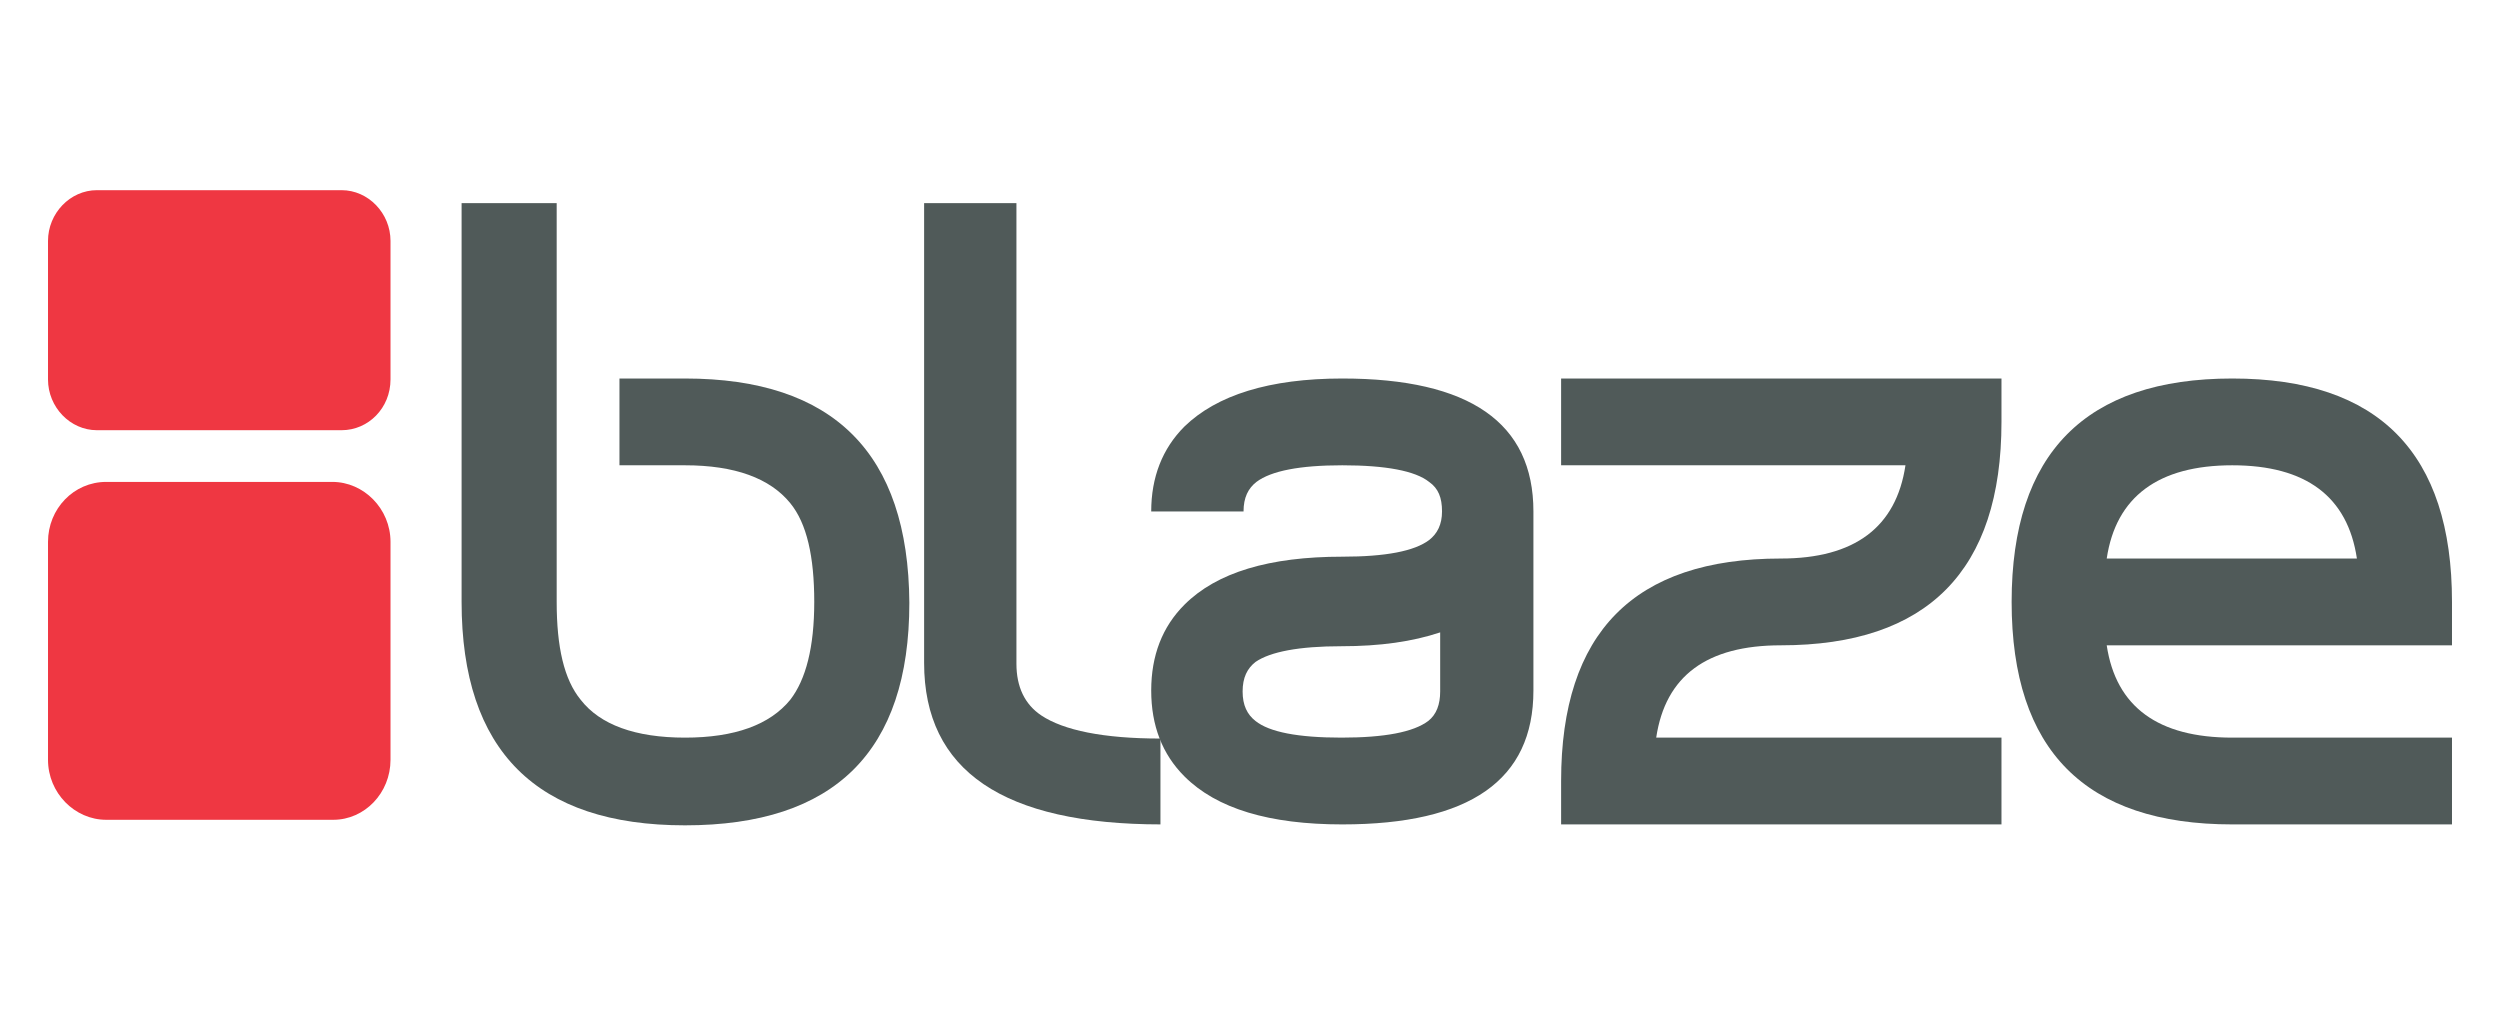 <?xml version="1.0" encoding="utf-8"?>
<!-- Generator: Adobe Illustrator 25.0.1, SVG Export Plug-In . SVG Version: 6.00 Build 0)  -->
<svg version="1.0" id="Layer_1" xmlns="http://www.w3.org/2000/svg" xmlns:xlink="http://www.w3.org/1999/xlink" x="0px" y="0px"
	 viewBox="0 0 270.8 110" style="enable-background:new 0 0 270.8 110;" xml:space="preserve">
<style type="text/css">
	.st0{fill:#095540;}
	.st1{fill:#366D59;}
	.st2{fill:#58595B;}
	.st3{fill:#FFFFFF;}
	.st4{fill:#6D6E71;}
	.st5{clip-path:url(#SVGID_2_);fill:url(#SVGID_3_);}
	.st6{clip-path:url(#SVGID_5_);fill:url(#SVGID_6_);}
	.st7{fill:#BFBA86;}
	.st8{fill:#8A8C8E;}
	.st9{fill:#9C4F19;}
	.st10{fill:#163029;}
	.st11{fill:#A35825;}
	.st12{fill:#A96030;}
	.st13{fill:#96460A;}
	.st14{fill:#EB2127;}
	.st15{fill:#231F20;}
	.st16{fill:none;}
	.st17{fill:#057141;}
	.st18{fill-rule:evenodd;clip-rule:evenodd;fill:#FFFFFF;}
	.st19{fill-rule:evenodd;clip-rule:evenodd;fill:#057141;}
	.st20{fill:#ED1C24;}
	.st21{fill:#F5333F;}
	.st22{fill:#FFA499;}
	.st23{fill-rule:evenodd;clip-rule:evenodd;}
	.st24{fill-rule:evenodd;clip-rule:evenodd;fill:#FED500;}
	.st25{fill:none;stroke:#000000;stroke-width:0.981;}
	.st26{fill:#F05423;}
	.st27{fill:#A7A9AC;}
	.st28{fill:#F57F29;}
	.st29{fill:#EC2130;}
	.st30{fill:none;stroke:#010101;stroke-width:1.603;}
	.st31{fill:#FCEE23;}
	.st32{fill:none;stroke:#010101;stroke-width:1.735;}
	.st33{fill:#010101;}
	.st34{fill:#CE0E2D;}
	.st35{fill:#7D7E7E;}
	.st36{fill:#EE2427;}
	.st37{fill:none;stroke:#010101;stroke-width:0.978;}
	.st38{fill:#EF4236;}
	.st39{fill:#EF3742;}
	.st40{fill:#505A59;}
	.st41{fill:none;stroke:#FFFFFF;stroke-width:3.159;}
	.st42{fill:none;stroke:#0093D0;stroke-width:0.632;}
	.st43{fill:#1C3F94;}
	.st44{fill:#EF4135;}
	.st45{fill:#F78E1E;}
	.st46{fill:#C12028;}
	.st47{fill:#6A301E;}
	.st48{fill:#C3BE94;}
	.st49{fill:#F58331;}
	.st50{fill:#2B6448;}
	.st51{fill:none;stroke:#FFFFFF;stroke-width:0.458;}
	.st52{fill:none;stroke:#000000;stroke-width:2.832;}
	.st53{fill:#E58824;}
</style>
<g>
	<path class="st39" d="M36.1,88.8H11.5c-3.4,0-6.3-2.9-6.3-6.5V58.7c0-3.6,2.8-6.5,6.3-6.5h24.5c3.4,0,6.3,2.9,6.3,6.5v23.6
		C42.3,85.9,39.5,88.8,36.1,88.8"/>
	<path class="st39" d="M37,46.6H10.5c-2.9,0-5.3-2.5-5.3-5.5v-15c0-3,2.4-5.5,5.3-5.5H37c2.9,0,5.3,2.5,5.3,5.5v15
		C42.3,44.2,39.9,46.6,37,46.6"/>
	<path class="st40" d="M125.8,89.3c-17.1,0-25.7-5.8-25.7-17.5V22h10v49.9c0,2.5,0.9,4.4,2.7,5.6c2.4,1.6,6.7,2.5,12.9,2.5V89.3z"/>
	<path class="st40" d="M156,74.9v-6.4c-3,1-6.5,1.5-10.7,1.5c-4.6,0-7.7,0.6-9.3,1.7c-0.9,0.7-1.4,1.7-1.4,3.2
		c0,1.5,0.5,2.5,1.4,3.2c1.5,1.2,4.6,1.8,9.3,1.8c4.7,0,7.8-0.6,9.4-1.8C155.6,77.4,156,76.3,156,74.9 M166.1,74.8
		c0,9.7-6.9,14.5-20.7,14.5c-7.9,0-13.6-1.7-17.1-5.2c-2.4-2.4-3.6-5.5-3.6-9.3c0-3.8,1.2-6.9,3.6-9.3c3.5-3.5,9.2-5.2,17.1-5.2
		c4.7,0,7.8-0.6,9.4-1.8c0.9-0.7,1.4-1.7,1.4-3.1c0-1.5-0.4-2.5-1.4-3.2c-1.5-1.2-4.7-1.8-9.4-1.8c-4.6,0-7.7,0.6-9.3,1.8
		c-0.9,0.7-1.4,1.7-1.4,3.2h-10c0-3.7,1.2-6.8,3.6-9.2c3.5-3.4,9.2-5.2,17.1-5.2c13.8,0,20.7,4.8,20.7,14.4V74.8z"/>
	<path class="st40" d="M216.8,89.3h-47.7v-4.7c0-16.1,7.9-24.1,23.8-24.1c8,0,12.5-3.4,13.5-10.1h-37.3V41h47.7v4.7
		c0,16.1-8,24.2-23.9,24.2c-8,0-12.5,3.3-13.5,10h37.4V89.3z"/>
	<path class="st40" d="M255.3,60.5c-1-6.7-5.5-10.1-13.5-10.1c-8,0-12.6,3.4-13.6,10.1H255.3z M265.6,89.3h-23.8
		c-15.9,0-23.9-8-23.9-24.1c0-16.1,8-24.2,23.9-24.2c15.9,0,23.8,8.1,23.8,24.2v4.7h-37.4c1,6.7,5.6,10,13.6,10h23.8V89.3z"/>
	<path class="st40" d="M74.2,41h-7.1v9.4h7.1c5.4,0,9.2,1.4,11.4,4.1c1.8,2.2,2.6,5.8,2.6,10.7c0,4.9-0.9,8.4-2.6,10.6
		c-2.2,2.7-6,4.1-11.4,4.1c-5.4,0-9.2-1.4-11.3-4.1c-1.8-2.2-2.6-5.7-2.6-10.6V54.1v-3.7V41V22H50v43.2c0,16.1,8.1,24.2,24.2,24.2
		c16.2,0,24.3-8,24.3-24.1C98.4,49.1,90.3,41,74.2,41"/>
</g>
</svg>
